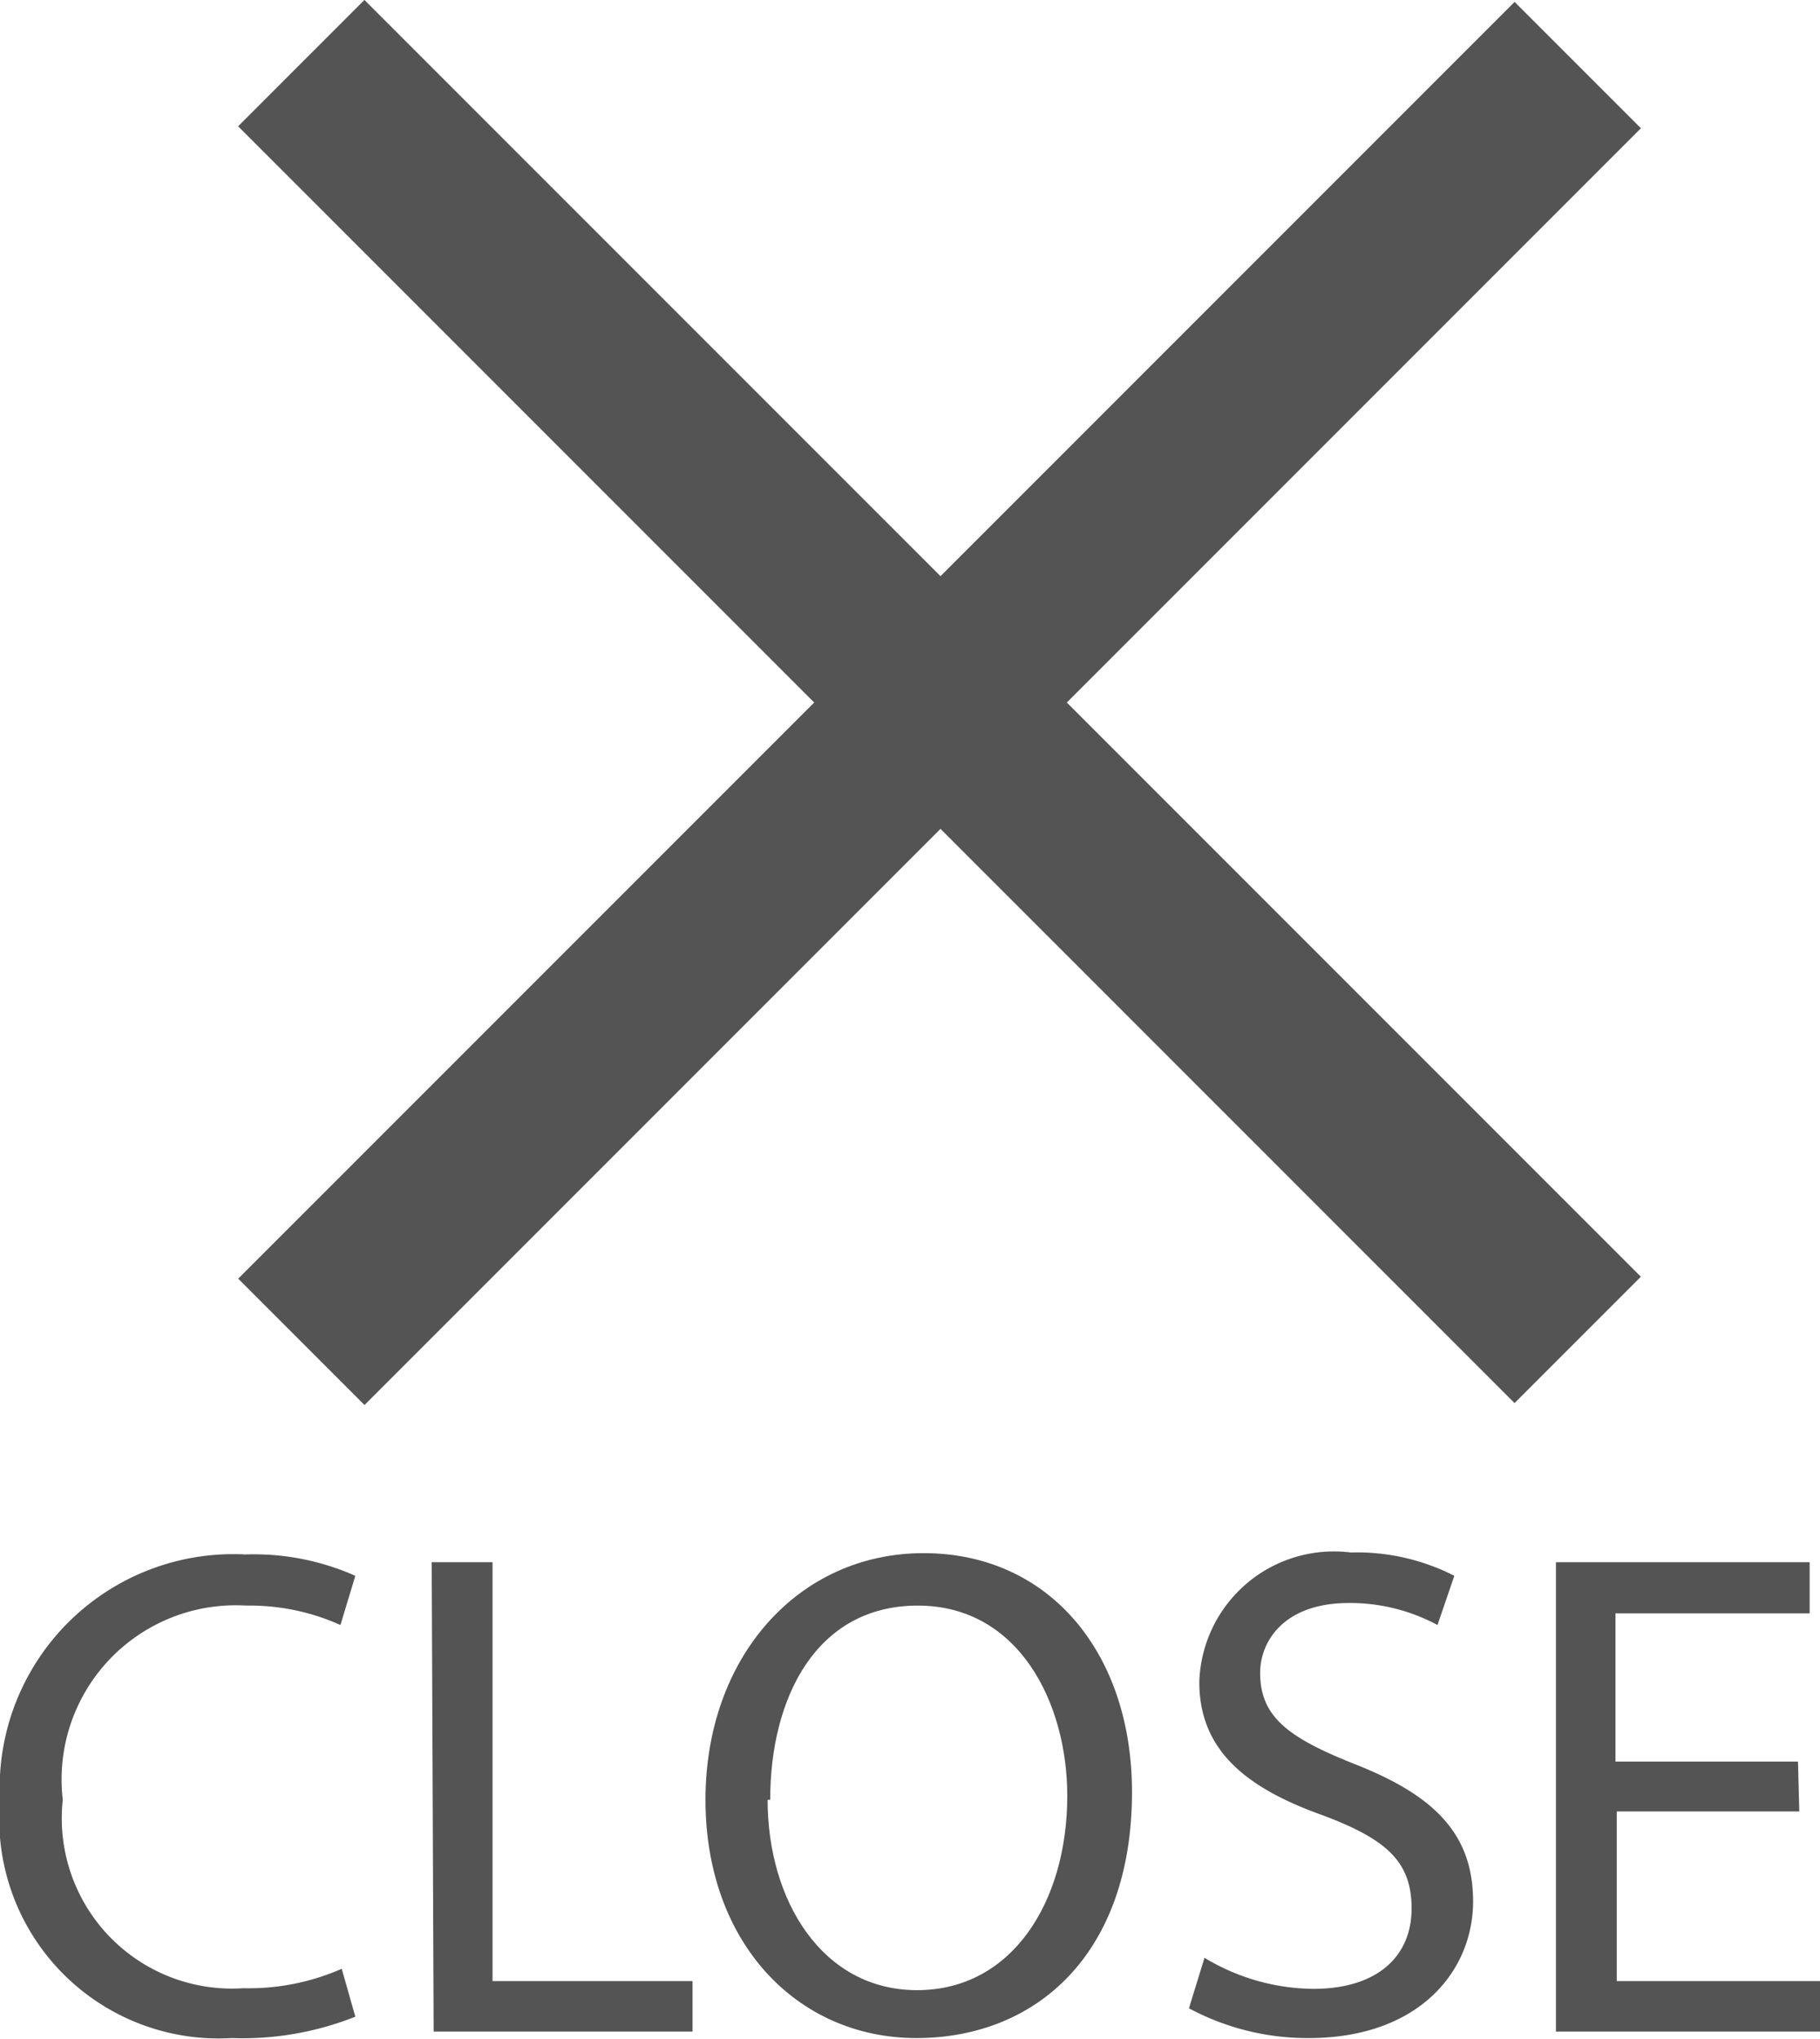 <svg id="レイヤー_1" data-name="レイヤー 1" xmlns="http://www.w3.org/2000/svg" viewBox="0 0 28.12 31.5"><defs><style>.cls-1{fill:#545454;}</style></defs><title>menu-close</title><rect class="cls-1" x="4.08" y="12" width="27.89" height="2.76" transform="translate(-7.69 14.15) rotate(-45)"/><rect class="cls-1" x="4.08" y="11.97" width="27.89" height="2.76" transform="translate(11.21 -11.35) rotate(45)"/><path class="cls-1" d="M9,33.67A4.72,4.72,0,0,1,7.09,34a3.39,3.39,0,0,1-3.58-3.67A3.61,3.61,0,0,1,7.3,26.53,3.86,3.86,0,0,1,9,26.86l-.23.76a3.42,3.42,0,0,0-1.46-.3,2.69,2.69,0,0,0-2.83,3,2.63,2.63,0,0,0,2.79,2.91,3.58,3.58,0,0,0,1.52-.3Z" transform="translate(-3.51 -2.52)"/><path class="cls-1" d="M10.18,26.65h.94v6.47h3.09v.78h-4Z" transform="translate(-3.51 -2.52)"/><path class="cls-1" d="M21,30.2C21,32.7,19.52,34,17.67,34s-3.26-1.48-3.26-3.68,1.43-3.81,3.37-3.81S21,28.05,21,30.2Zm-5.63.12c0,1.55.84,2.94,2.31,2.94s2.32-1.37,2.32-3c0-1.44-.75-2.94-2.31-2.94S15.41,28.73,15.41,30.32Z" transform="translate(-3.51 -2.52)"/><path class="cls-1" d="M22.12,32.76a3.3,3.3,0,0,0,1.68.48c1,0,1.52-.51,1.52-1.24s-.39-1.07-1.37-1.44c-1.18-.42-1.91-1-1.91-2.06a2.08,2.08,0,0,1,2.34-2,3.3,3.3,0,0,1,1.6.36l-.26.76a2.85,2.85,0,0,0-1.37-.34c-1,0-1.37.59-1.37,1.08,0,.68.44,1,1.44,1.4,1.23.48,1.85,1.07,1.85,2.13S25.45,34,23.73,34a3.87,3.87,0,0,1-1.85-.46Z" transform="translate(-3.51 -2.52)"/><path class="cls-1" d="M31.31,30.5H28.49v2.62h3.14v.78H27.55V26.65h3.92v.79h-3v2.29h2.82Z" transform="translate(-3.51 -2.52)"/></svg>